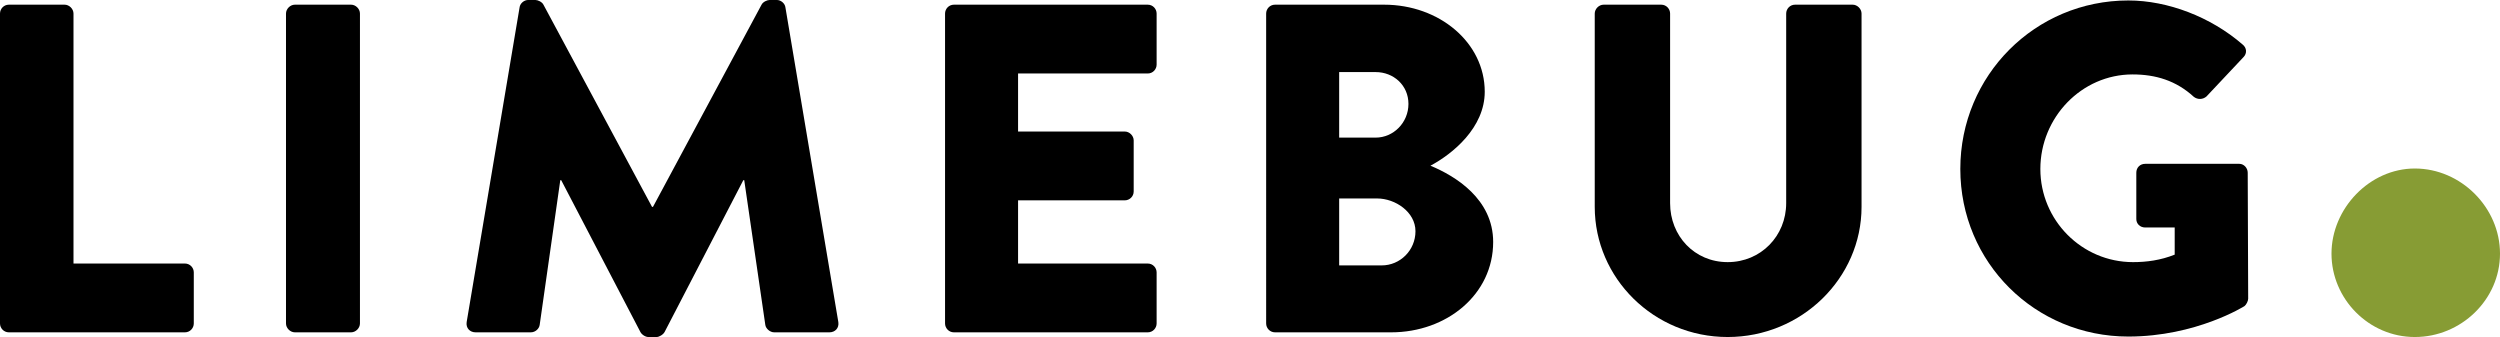 <svg viewBox="0 0 534.1 72" xmlns="http://www.w3.org/2000/svg" id="Layer_1"><defs><style>.cls-1{fill:#879c34;}.cls-1,.cls-2{stroke-width:0px;}.cls-2{fill:#000;}</style></defs><path d="M0,2.9C0,1.9.8,1,1.9,1h11.9c1,0,1.9.9,1.9,1.9v53.4h23.8c1.1,0,1.9.9,1.9,1.9v10.9c0,1-.8,1.9-1.9,1.9H1.9C.8,71,0,70.1,0,69.1V2.9Z" class="cls-2"></path><path d="M61.1,2.9c0-1,.9-1.9,1.9-1.9h12c1,0,1.9.9,1.9,1.9v66.2c0,1-.9,1.9-1.9,1.9h-12c-1,0-1.9-.9-1.9-1.9V2.9Z" class="cls-2"></path><path d="M111,1.6c.1-.9,1-1.6,1.8-1.6h1.6c.5,0,1.4.4,1.7,1l23.2,43.2h.2L162.7,1c.3-.6,1.2-1,1.7-1h1.6c.8,0,1.7.7,1.8,1.6l11.3,67.2c.2,1.3-.7,2.2-1.9,2.2h-11.8c-.9,0-1.8-.8-1.9-1.6l-4.5-30.9h-.2l-16.8,32.4c-.3.6-1.2,1.1-1.7,1.1h-1.8c-.6,0-1.4-.5-1.7-1.1l-16.9-32.4h-.2l-4.4,30.9c-.1.8-.9,1.6-1.9,1.6h-11.8c-1.2,0-2.1-.9-1.9-2.2L111,1.6Z" class="cls-2"></path><path d="M201.9,2.9c0-1,.8-1.9,1.9-1.9h41.4c1.1,0,1.9.9,1.9,1.9v10.9c0,1-.8,1.9-1.9,1.9h-27.7v12.4h22.8c1,0,1.9.9,1.9,1.9v10.9c0,1.1-.9,1.9-1.9,1.9h-22.8v13.5h27.7c1.1,0,1.9.9,1.9,1.9v10.9c0,1-.8,1.9-1.9,1.9h-41.4c-1.1,0-1.9-.9-1.9-1.9V2.9Z" class="cls-2"></path><path d="M270.5,2.9c0-1,.8-1.9,1.9-1.9h23.3c11.8,0,21.5,8.1,21.5,18.6,0,7.7-6.9,13.3-11.6,15.8,5.3,2.2,13.4,7.1,13.4,16.3,0,11.2-9.9,19.3-21.8,19.3h-24.8c-1.1,0-1.9-.9-1.9-1.9V2.9ZM293.9,29.4c3.8,0,7-3.2,7-7.2s-3.2-6.8-7-6.8h-7.8v14h7.8ZM295.2,56.7c3.9,0,7.2-3.2,7.2-7.3s-4.3-7-8.2-7h-8.1v14.3h9.1Z" class="cls-2"></path><path d="M340.7,2.9c0-1,.9-1.9,1.9-1.9h12.3c1.1,0,1.9.9,1.9,1.9v40.5c0,7,5.2,12.6,12.3,12.6s12.5-5.6,12.5-12.6V2.9c0-1,.8-1.9,1.9-1.9h12.3c1,0,1.9.9,1.9,1.9v41.3c0,15.2-12.8,27.8-28.6,27.8s-28.4-12.6-28.4-27.8V2.9Z" class="cls-2"></path><path d="M454.7.1c8.4,0,17.6,3.5,24.4,9.4.9.7,1,1.9.2,2.7l-7.9,8.4c-.8.7-1.9.7-2.7.1-3.8-3.5-8.2-4.8-13.1-4.8-10.9,0-19.7,9.2-19.7,20.2s8.9,19.9,19.8,19.9c2.9,0,5.9-.4,8.9-1.6v-5.8h-6.3c-1.1,0-1.9-.8-1.9-1.8v-9.9c0-1.1.8-1.9,1.9-1.9h20.1c1,0,1.8.9,1.8,1.9l.1,26.9c0,.5-.4,1.3-.8,1.6,0,0-10.3,6.5-24.8,6.5-19.9,0-35.9-15.8-35.9-35.8S434.8.1,454.7.1Z" class="cls-2"></path><path d="M515.91,36c9.85,0,18.19,8.34,18.19,18.19s-8.34,17.81-18.19,17.81-17.81-8.15-17.81-17.81,8.15-18.19,17.81-18.19Z" class="cls-1"></path></svg>
